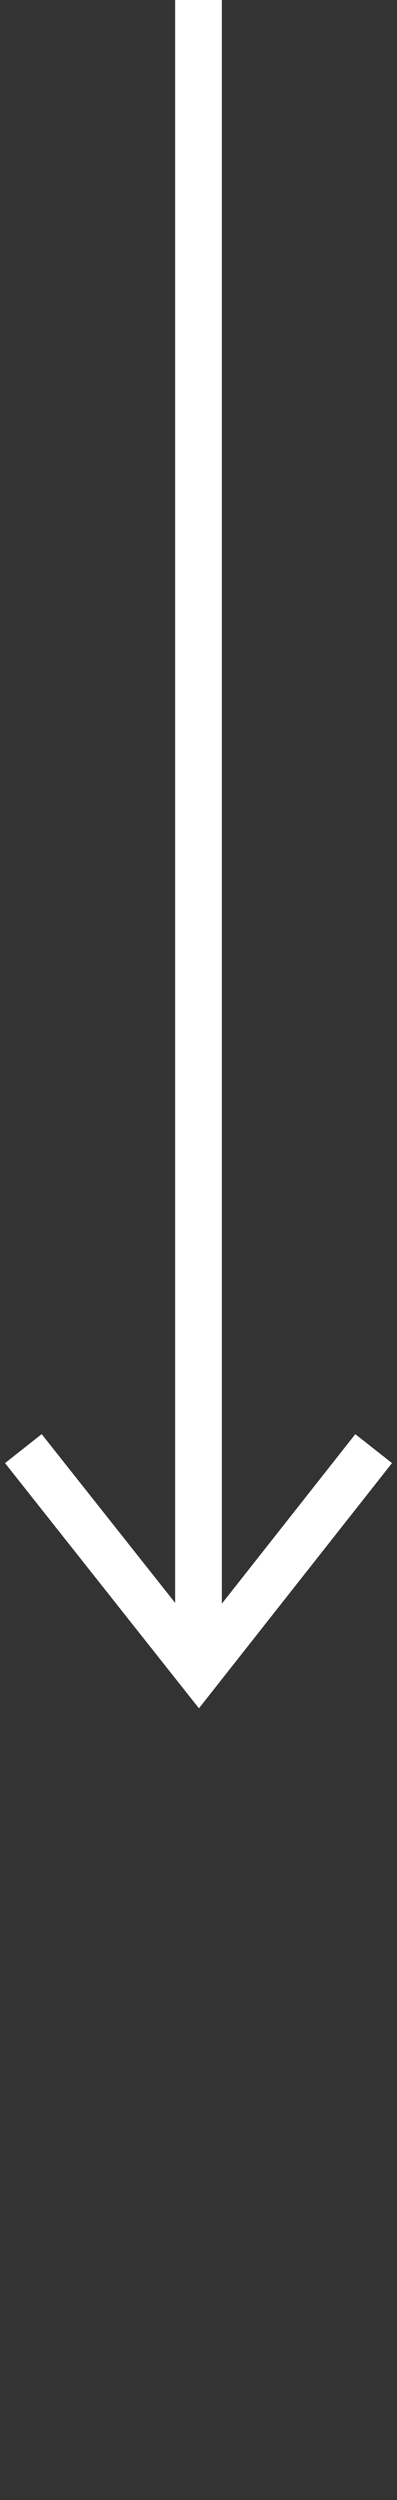 <svg width="17" height="107" viewBox="0 0 17 107" fill="none" xmlns="http://www.w3.org/2000/svg">
<rect x="0" y="0" width="17" height="107" fill="#333333" stroke="none"/>
<path d="M8.5 0L8.5 71" stroke="white" stroke-width="2"/>
<path d="M1 62L8.517 71.5L16 62" stroke="white" stroke-width="2"/>
</svg>
